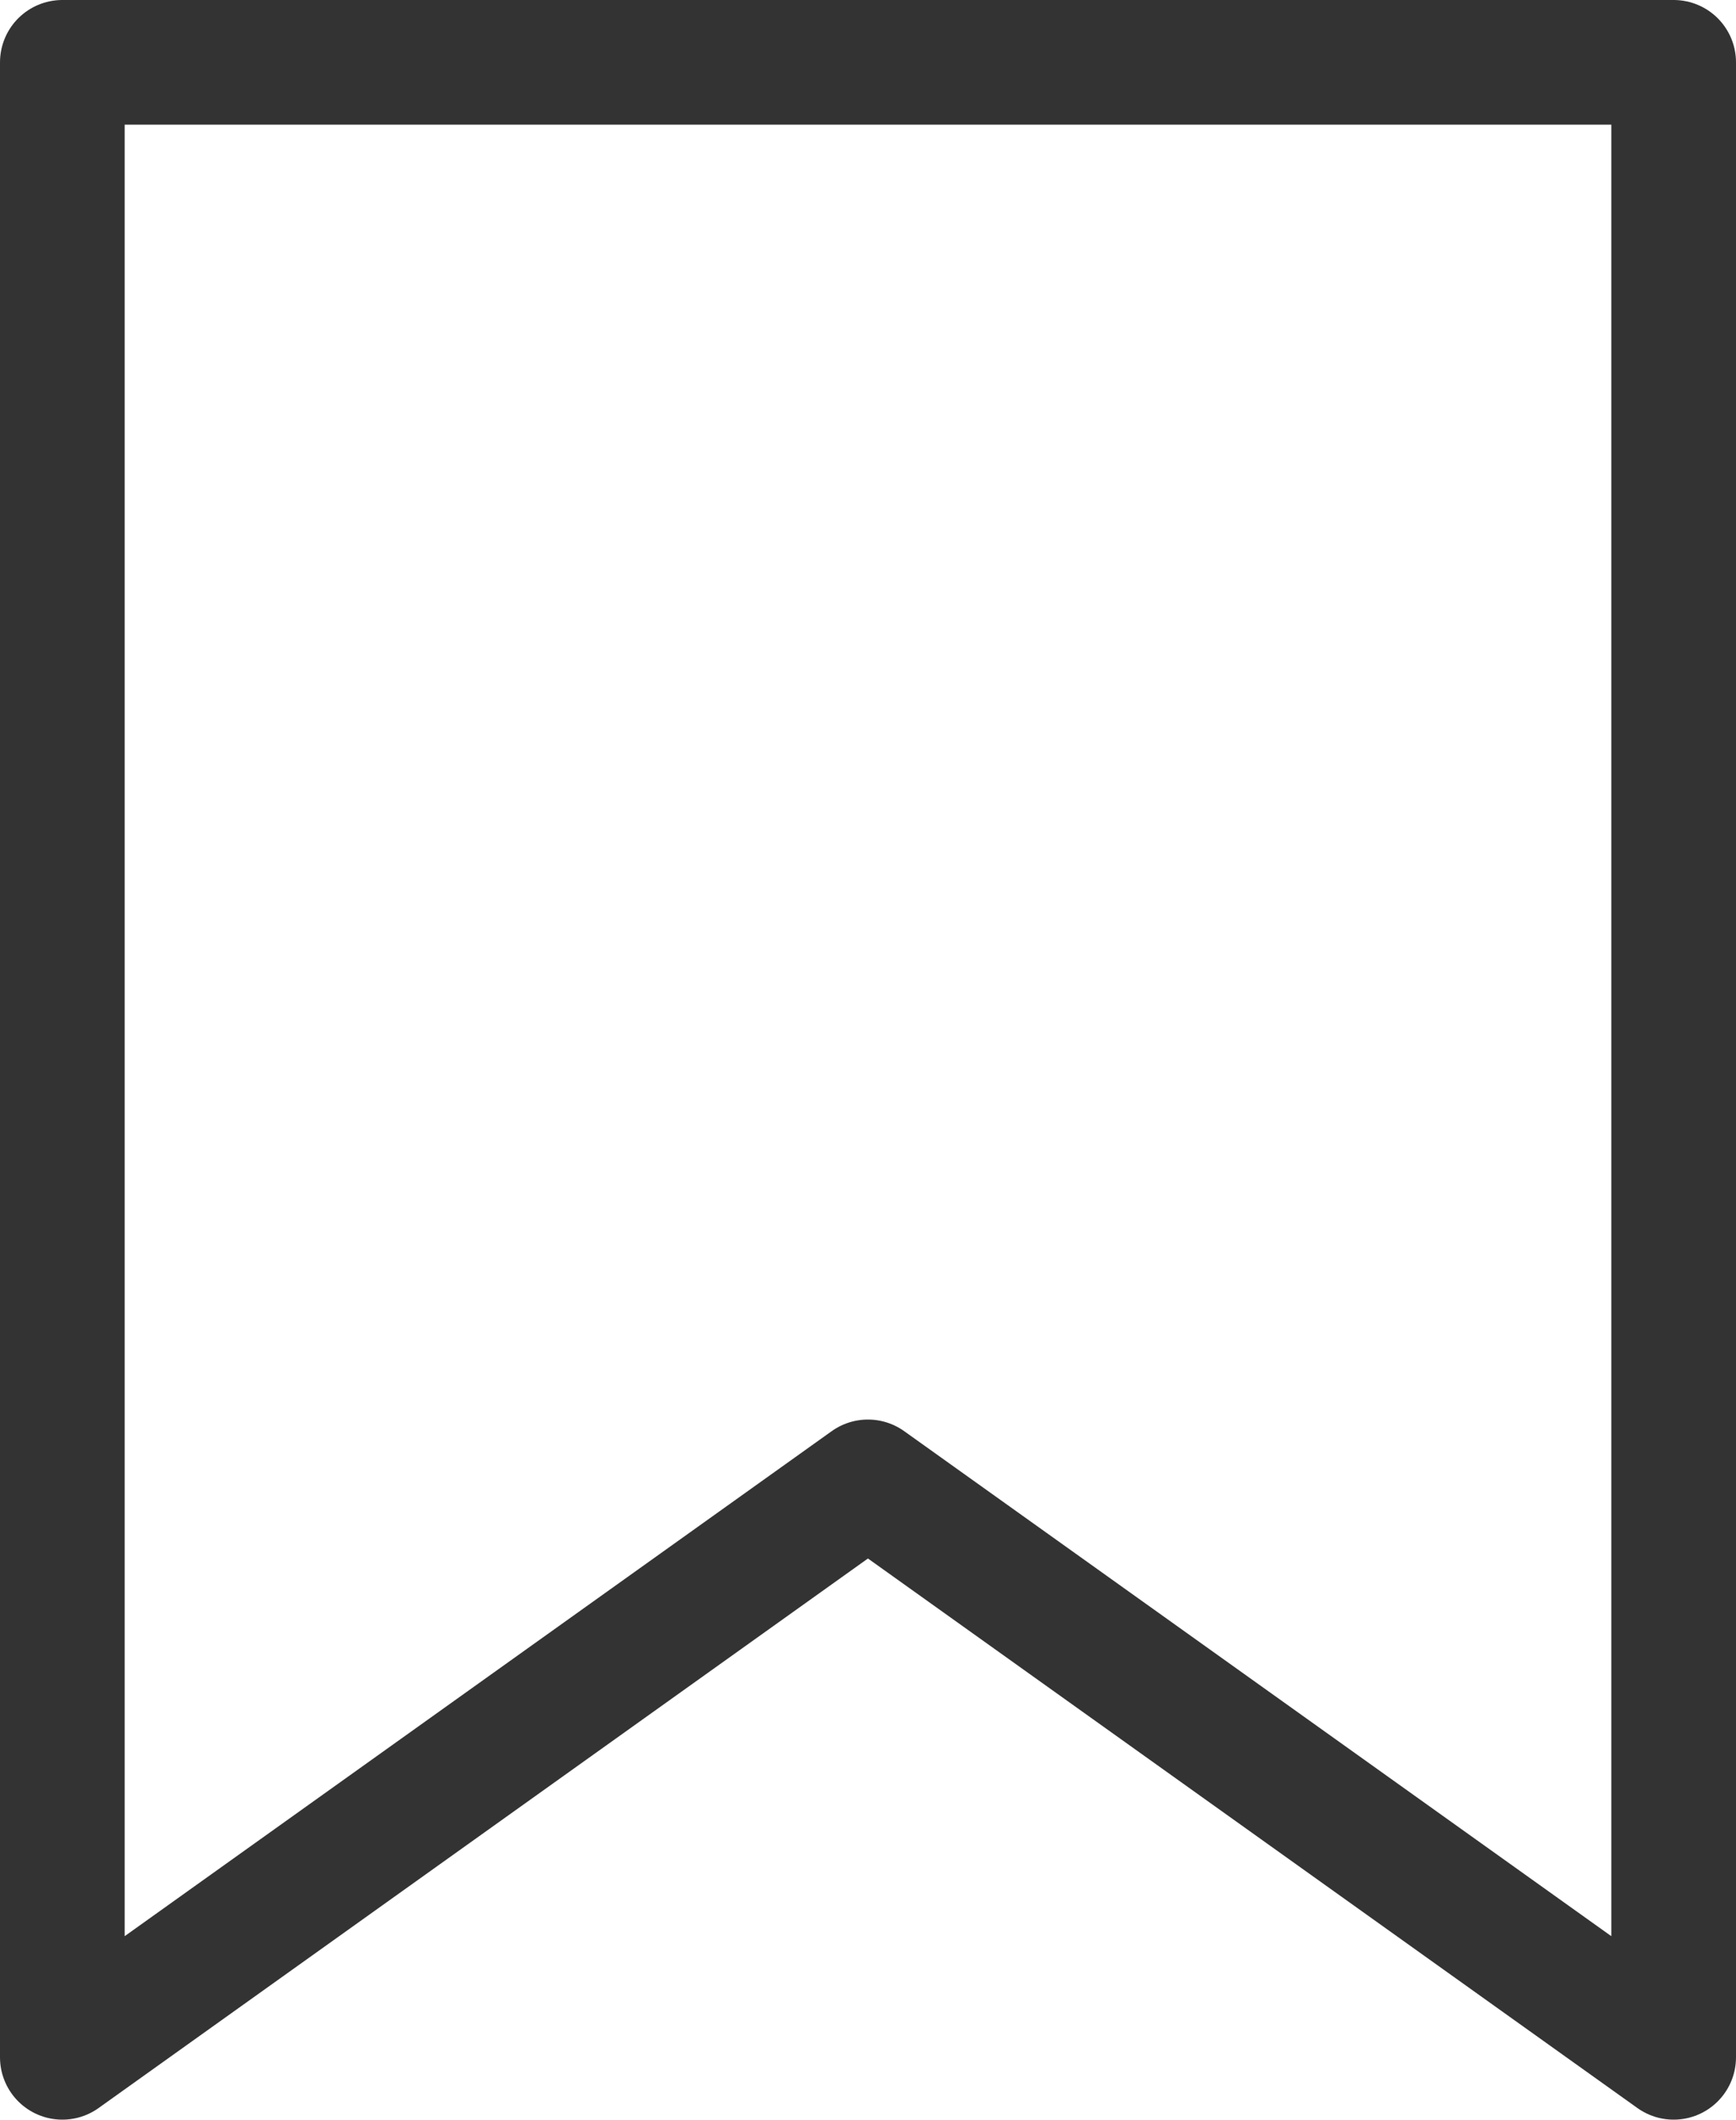 <svg xmlns="http://www.w3.org/2000/svg" width="13.923" height="17"><path fill="none" stroke="#333" stroke-linecap="round" stroke-linejoin="round" d="m13.423 16.5-6.462-4.615L.5 16.5V.5h12.923Z" data-name="Icon feather-bookmark"/></svg>